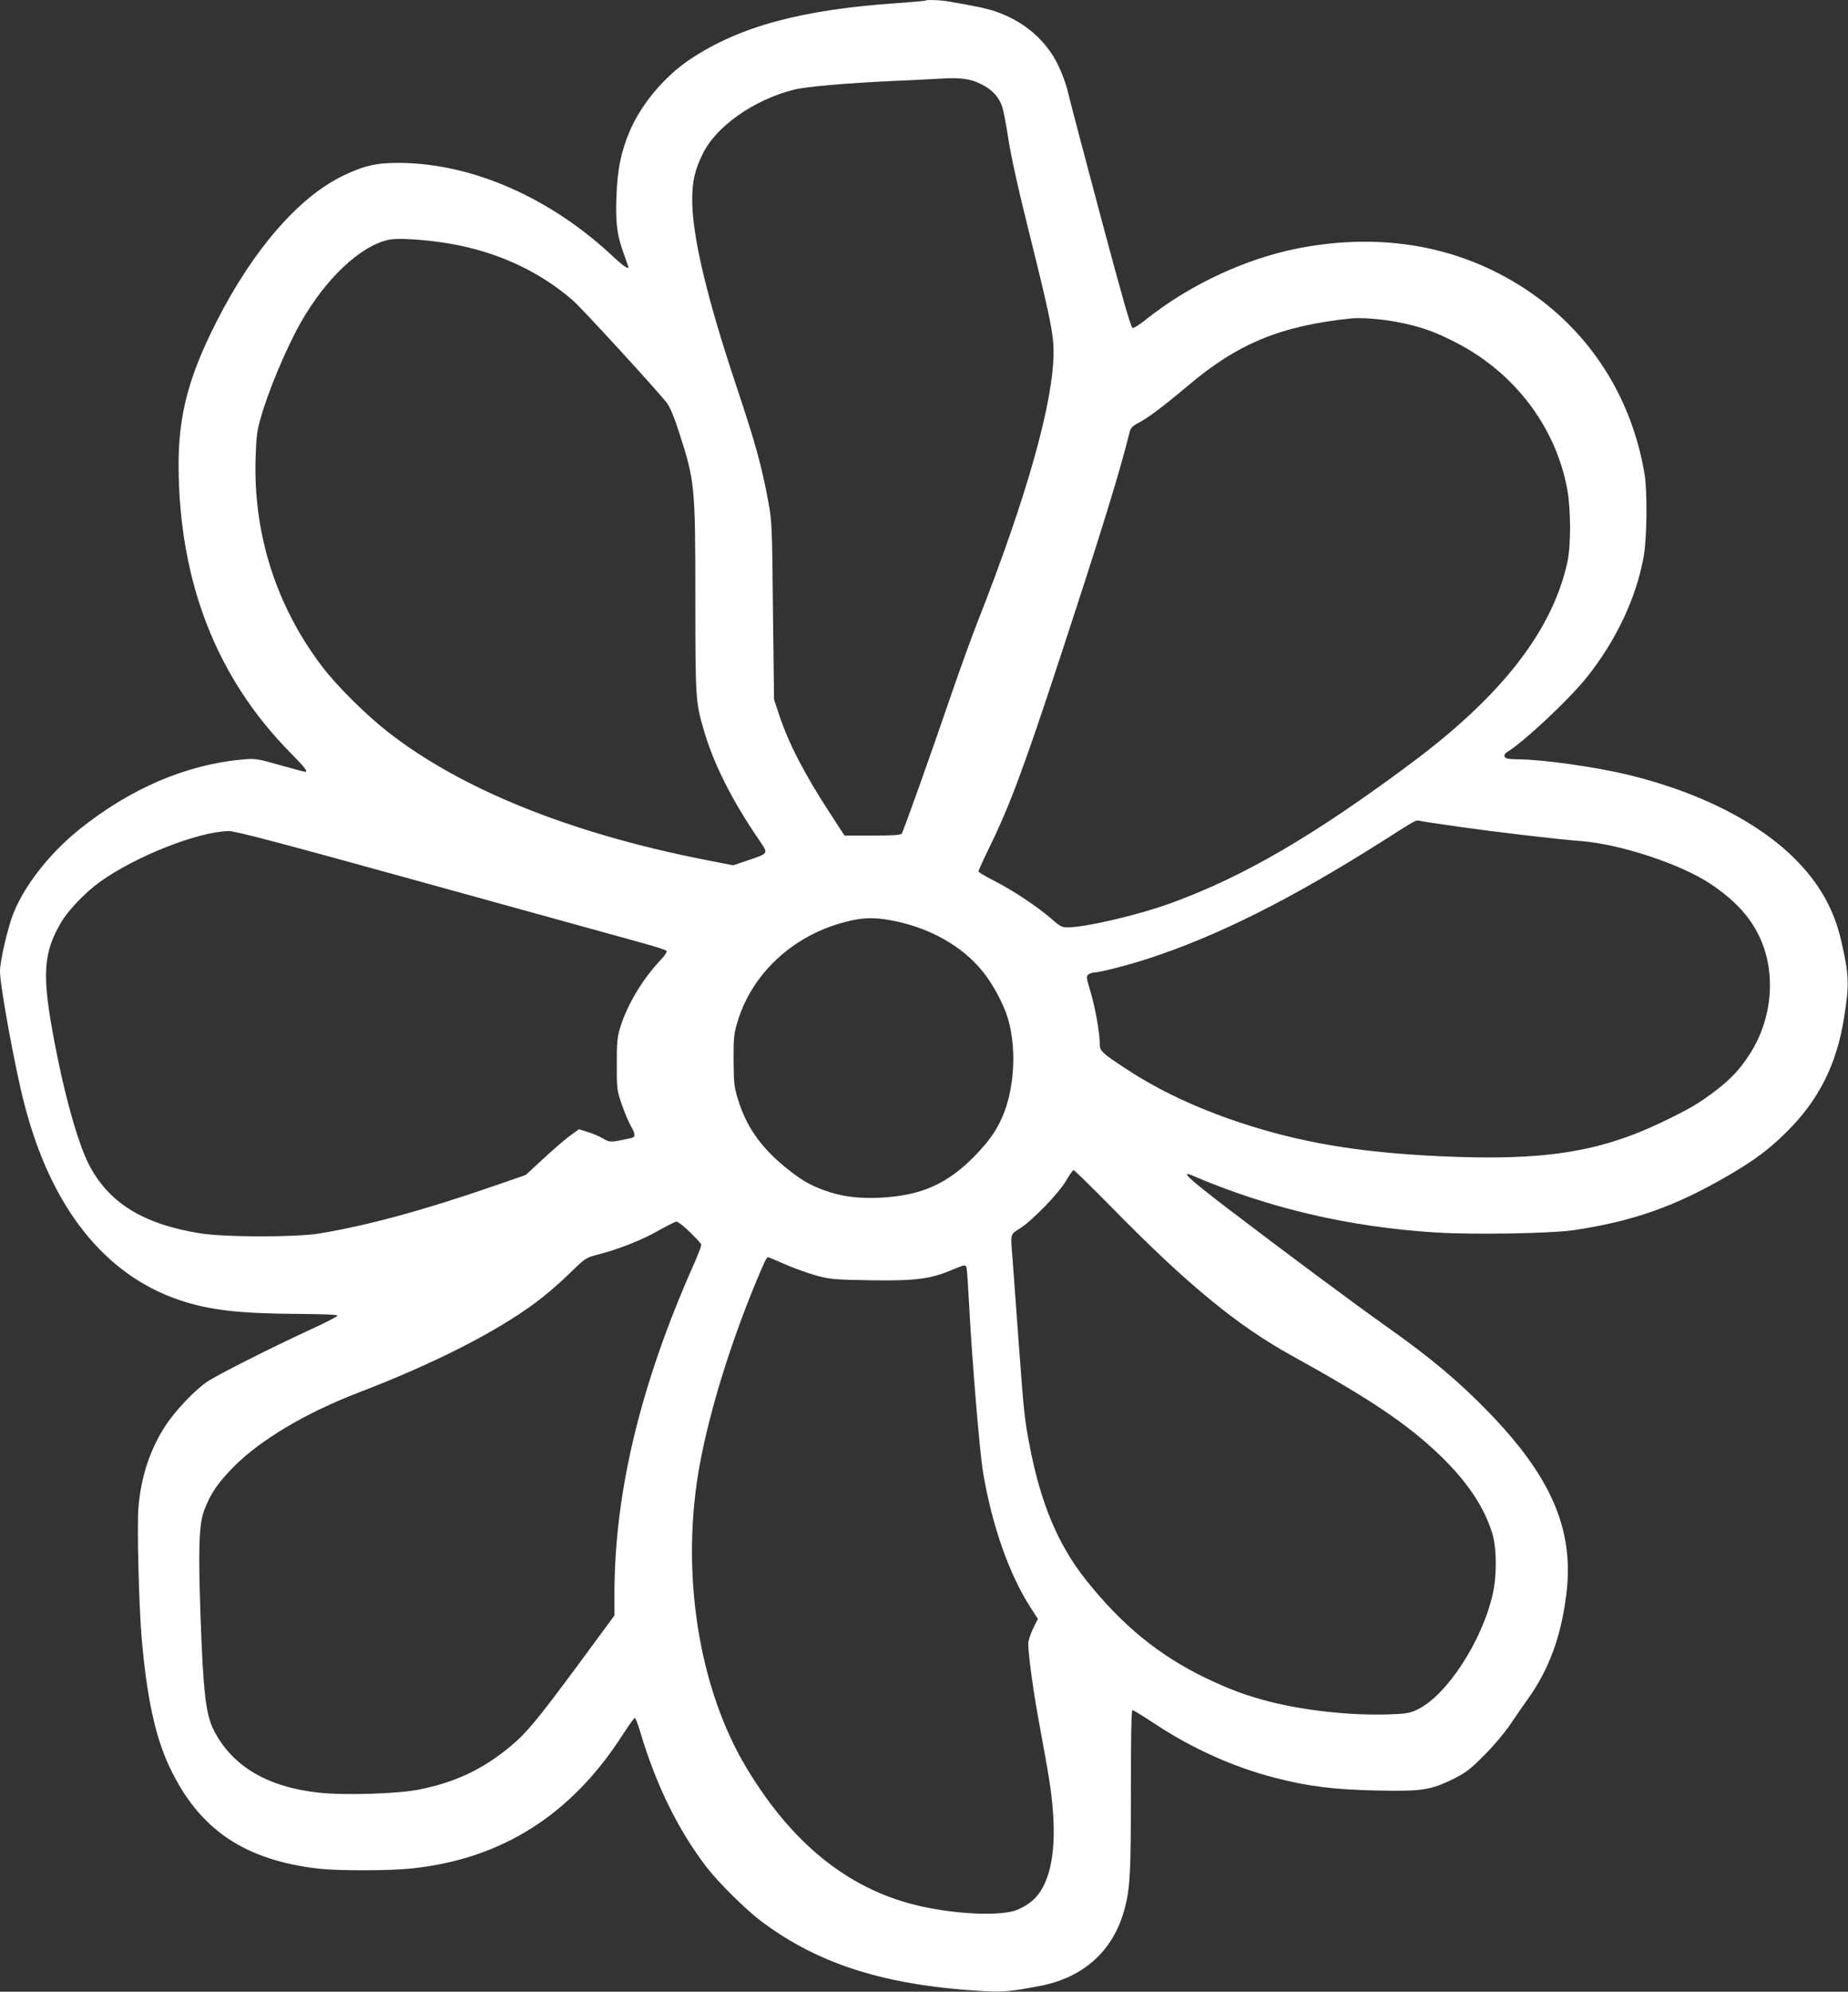 <?xml version="1.0" standalone="no"?>
<!DOCTYPE svg PUBLIC "-//W3C//DTD SVG 20010904//EN"
 "http://www.w3.org/TR/2001/REC-SVG-20010904/DTD/svg10.dtd">
<svg version="1.0" xmlns="http://www.w3.org/2000/svg"
 width="1188pt" height="1280pt" viewBox="0 0 1188 1280"
 preserveAspectRatio="xMidYMid meet">
<rect x="0" y="0" width="1188" height="1280" fill="#333333" stroke="none"/>
<g transform="translate(0,1280) scale(0.1,-0.1)"
fill="#ffffff" stroke="none">
<path d="M5949 12796 c-2 -2 -83 -9 -179 -16 -612 -41 -1014 -149 -1329 -358
-166 -109 -318 -290 -392 -463 -56 -132 -80 -247 -86 -417 -7 -174 3 -253 48
-376 16 -44 29 -81 29 -83 0 -15 -34 8 -92 62 -403 381 -905 603 -1373 608
-150 2 -232 -16 -371 -83 -284 -137 -579 -477 -813 -939 -179 -352 -243 -598
-243 -921 3 -748 242 -1364 720 -1849 96 -98 114 -121 93 -121 -4 0 -77 19
-162 43 -147 42 -158 43 -239 36 -363 -32 -723 -187 -1051 -450 -190 -154
-350 -357 -422 -537 -37 -92 -87 -308 -87 -374 0 -94 96 -620 156 -851 171
-666 515 -1100 1000 -1263 191 -64 382 -86 761 -88 161 -1 253 -5 253 -11 0
-5 -78 -46 -173 -89 -243 -112 -591 -287 -662 -334 -76 -49 -206 -185 -269
-281 -99 -149 -160 -331 -176 -529 -10 -121 3 -624 20 -831 33 -388 88 -643
180 -837 189 -401 482 -600 965 -654 119 -13 444 -13 581 1 584 58 1036 343
1368 862 38 59 73 107 77 107 4 0 19 -39 34 -87 99 -337 243 -632 424 -868 76
-100 250 -273 353 -351 373 -281 810 -417 1446 -451 111 -6 168 0 347 34 282
54 472 226 544 493 36 133 41 230 41 762 0 352 3 518 10 518 6 0 72 -41 148
-91 234 -155 505 -277 767 -344 217 -56 378 -76 655 -82 291 -6 345 2 490 73
83 41 109 61 201 153 61 61 131 144 166 196 33 50 85 124 115 166 138 193 217
410 249 689 46 403 -101 742 -501 1154 -194 200 -373 350 -650 546 -211 149
-669 490 -1027 763 -253 193 -311 248 -225 211 488 -209 1010 -331 1567 -365
240 -15 740 -6 881 15 383 57 656 154 994 351 168 98 262 168 375 280 207 205
323 435 370 737 34 215 32 272 -19 493 -47 204 -142 371 -300 528 -237 236
-615 427 -1063 536 -212 52 -561 101 -713 101 -32 0 -65 3 -74 6 -21 8 -20 27
2 40 115 72 395 335 511 479 188 234 319 510 367 775 22 118 25 428 5 540 -85
496 -355 913 -766 1183 -420 276 -920 366 -1460 261 -340 -67 -700 -235 -980
-459 -38 -31 -76 -54 -84 -53 -11 2 -69 206 -207 723 -106 396 -200 754 -209
795 -9 41 -37 118 -62 170 -78 162 -221 285 -408 348 -54 18 -116 31 -294 62
-55 10 -144 13 -152 6z m355 -535 c74 -36 119 -84 140 -151 8 -25 26 -121 40
-213 17 -107 62 -313 126 -568 141 -566 163 -673 163 -794 -2 -322 -170 -921
-486 -1725 -36 -91 -108 -289 -160 -440 -152 -444 -320 -914 -330 -927 -7 -10
-57 -13 -189 -13 l-179 0 -93 143 c-165 253 -265 447 -327 632 l-33 100 -7
570 c-5 528 -7 579 -28 690 -43 236 -82 378 -206 750 -192 574 -285 968 -285
1200 0 118 16 191 67 295 85 177 329 349 588 414 74 19 336 42 645 56 129 6
258 12 285 14 131 9 201 1 269 -33z m-3475 -1017 c331 -46 621 -173 853 -374
57 -49 530 -565 604 -658 20 -26 46 -87 77 -183 104 -320 107 -347 107 -1074
0 -644 2 -667 54 -846 64 -220 183 -456 361 -715 55 -81 57 -78 -80 -124 l-92
-31 -184 36 c-862 170 -1563 452 -2034 820 -140 109 -325 292 -420 416 -297
387 -447 854 -432 1342 4 133 9 178 31 254 50 178 160 442 257 616 162 287
388 500 572 537 52 10 187 3 326 -16z m6166 -516 c133 -26 228 -59 358 -126
382 -193 651 -548 723 -952 23 -129 23 -358 0 -463 -96 -437 -417 -852 -991
-1282 -635 -474 -1089 -739 -1560 -910 -213 -77 -547 -155 -664 -155 -34 0
-49 8 -103 56 -87 76 -252 186 -370 245 -54 27 -98 54 -98 59 0 5 33 78 74
162 130 266 225 522 469 1268 250 762 367 1142 427 1386 9 35 17 45 60 67 60
31 165 110 319 240 320 271 597 384 1051 431 63 6 203 -5 305 -26z m395 -3243
c249 -35 616 -78 770 -90 255 -19 649 -149 840 -278 146 -98 243 -201 304
-323 117 -232 94 -540 -58 -772 -61 -94 -116 -153 -210 -226 -106 -82 -175
-123 -348 -206 -409 -196 -766 -251 -1423 -221 -532 24 -908 88 -1304 220
-271 91 -510 203 -716 338 -162 106 -175 118 -175 164 0 70 -29 232 -59 334
-28 92 -29 101 -14 113 9 6 26 12 37 12 33 0 214 46 337 86 450 145 930 385
1534 769 199 127 196 125 220 120 11 -3 130 -21 265 -40z m-6651 -361 c669
-185 1288 -356 1375 -380 88 -24 164 -48 170 -54 6 -6 -6 -26 -35 -57 -118
-125 -215 -287 -261 -433 -20 -66 -23 -94 -23 -240 0 -160 1 -168 33 -260 18
-52 44 -114 58 -137 30 -52 30 -71 2 -77 -133 -29 -137 -29 -181 -3 -23 14
-68 33 -99 42 l-56 18 -63 -46 c-34 -26 -111 -92 -170 -147 l-109 -101 -202
-70 c-452 -156 -807 -253 -1123 -306 -153 -25 -597 -25 -763 0 -372 58 -599
199 -725 452 -73 147 -165 484 -230 850 -67 369 -55 511 57 699 47 79 158 194
249 259 231 165 630 322 826 326 42 1 320 -72 1270 -335z m2986 -238 c243 -44
459 -163 592 -329 64 -78 134 -208 161 -298 60 -196 44 -464 -38 -645 -39 -87
-82 -146 -169 -238 -177 -183 -346 -259 -607 -273 -145 -7 -257 7 -367 48 -95
34 -156 71 -261 158 -151 126 -240 256 -292 426 -25 81 -27 106 -28 250 -1
138 2 171 22 238 91 316 357 565 696 652 106 28 180 31 291 11z m1433 -1857
c476 -485 798 -749 1142 -939 509 -281 747 -441 959 -645 171 -165 279 -325
333 -495 30 -96 32 -273 4 -395 -68 -302 -296 -651 -483 -741 -52 -25 -71 -28
-190 -32 -236 -8 -540 25 -764 83 -146 37 -260 80 -408 151 -300 145 -536 337
-768 628 -179 225 -291 488 -362 856 -35 178 -39 222 -71 655 -17 231 -35 476
-40 544 -14 180 -18 165 48 207 83 54 250 227 296 307 21 37 43 67 48 67 5 0
120 -113 256 -251z m-2724 -146 c39 -38 72 -74 74 -81 2 -7 -20 -65 -49 -130
-341 -767 -509 -1463 -509 -2116 l0 -138 -226 -307 c-274 -370 -339 -448 -441
-533 -178 -148 -354 -232 -590 -279 -135 -27 -475 -38 -641 -20 -333 35 -563
172 -680 406 -49 98 -66 245 -83 729 -15 435 -10 589 23 678 41 109 87 177
193 284 170 171 463 345 799 474 483 185 883 388 1141 580 55 40 150 121 210
180 109 106 110 107 191 128 132 34 282 93 388 154 56 31 107 57 115 57 8 1
46 -29 85 -66z m612 -208 c56 -25 146 -57 200 -72 92 -25 117 -27 354 -31 283
-4 379 8 510 63 97 40 98 40 104 14 3 -13 10 -118 16 -234 18 -348 68 -952 90
-1080 58 -342 168 -654 305 -866 l47 -73 -31 -63 c-17 -35 -31 -78 -31 -96 0
-68 33 -310 67 -492 71 -386 82 -457 92 -590 17 -224 -10 -399 -78 -506 -34
-54 -77 -89 -147 -121 -103 -46 -420 -31 -666 31 -433 109 -789 398 -1077 876
-313 518 -429 1269 -302 1956 65 350 200 786 371 1194 49 117 58 135 68 135 4
0 52 -20 108 -45z"/>
</g>
</svg>
